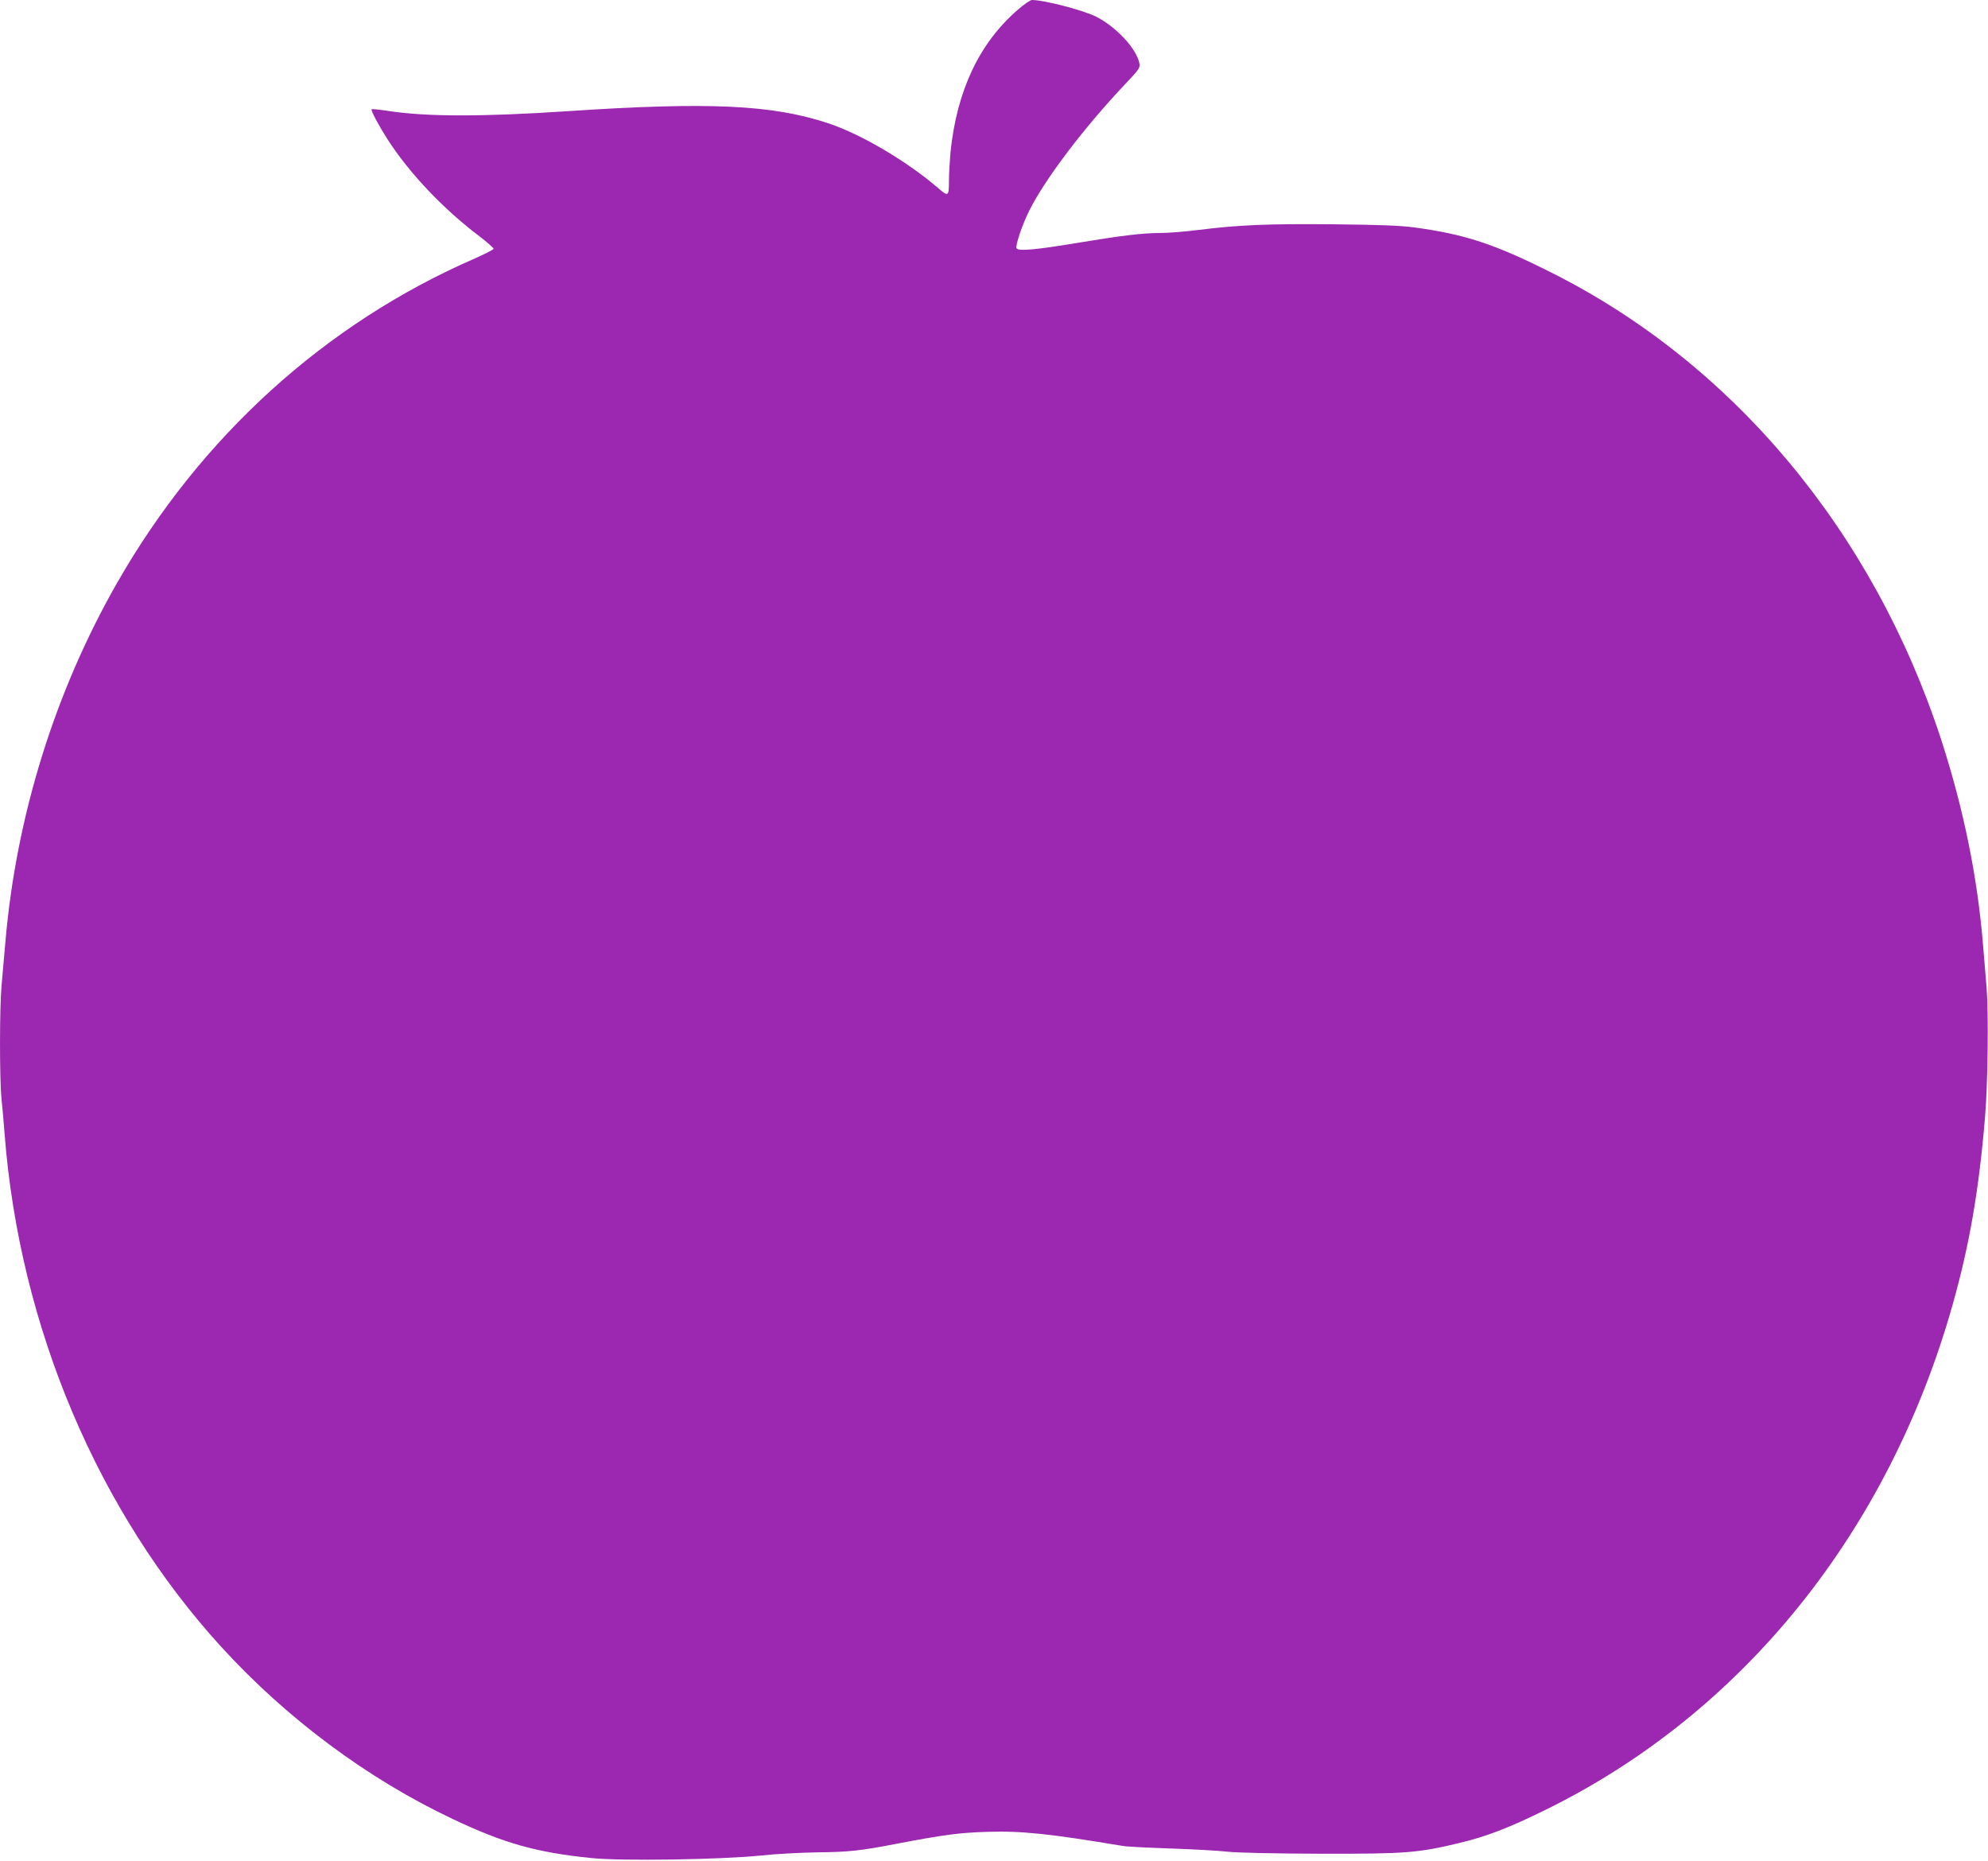 <?xml version="1.0" standalone="no"?>
<!DOCTYPE svg PUBLIC "-//W3C//DTD SVG 20010904//EN"
 "http://www.w3.org/TR/2001/REC-SVG-20010904/DTD/svg10.dtd">
<svg version="1.0" xmlns="http://www.w3.org/2000/svg"
 width="1280pt" height="1198pt" viewBox="0 0 1280 1198"
 preserveAspectRatio="xMidYMid meet">
<g transform="translate(0,1198) scale(0.1,-0.1)"
fill="#9c27b0" stroke="none">
<path d="M6553 11917 c-248 -215 -392 -520 -433 -916 -5 -57 -10 -141 -10
-187 0 -96 -5 -100 -60 -53 -202 176 -501 353 -713 424 -363 121 -770 140
-1686 79 -541 -36 -903 -36 -1145 1 -59 9 -110 14 -113 12 -7 -7 43 -101 101
-192 139 -217 359 -450 594 -627 51 -39 91 -75 90 -80 -2 -6 -58 -34 -123 -63
-960 -418 -1761 -1144 -2299 -2084 -400 -698 -651 -1502 -721 -2312 -8 -96
-20 -224 -25 -285 -13 -140 -13 -592 -1 -721 6 -54 15 -161 21 -238 97 -1239
601 -2428 1397 -3300 420 -459 939 -846 1487 -1105 331 -157 539 -216 896
-252 197 -20 834 -10 1095 17 88 10 250 18 360 20 199 2 274 10 507 55 298 57
406 72 588 77 218 7 404 -13 870 -91 19 -4 154 -11 300 -16 146 -5 315 -14
375 -21 66 -7 304 -12 600 -13 550 -1 624 5 895 70 176 43 317 97 556 215
1269 625 2207 1792 2618 3256 107 380 168 733 207 1203 18 212 23 665 10 830
-7 80 -17 199 -22 265 -36 448 -126 888 -271 1335 -437 1338 -1339 2419 -2511
3006 -364 183 -555 246 -882 290 -89 12 -222 17 -520 20 -421 4 -610 -4 -865
-36 -85 -11 -198 -20 -250 -20 -114 0 -252 -17 -535 -64 -264 -44 -382 -55
-390 -34 -8 20 38 155 84 246 103 204 352 532 617 812 89 94 96 104 90 133
-19 95 -151 236 -281 301 -87 42 -333 106 -411 106 -10 0 -51 -28 -91 -63z"/>
</g>
</svg>
